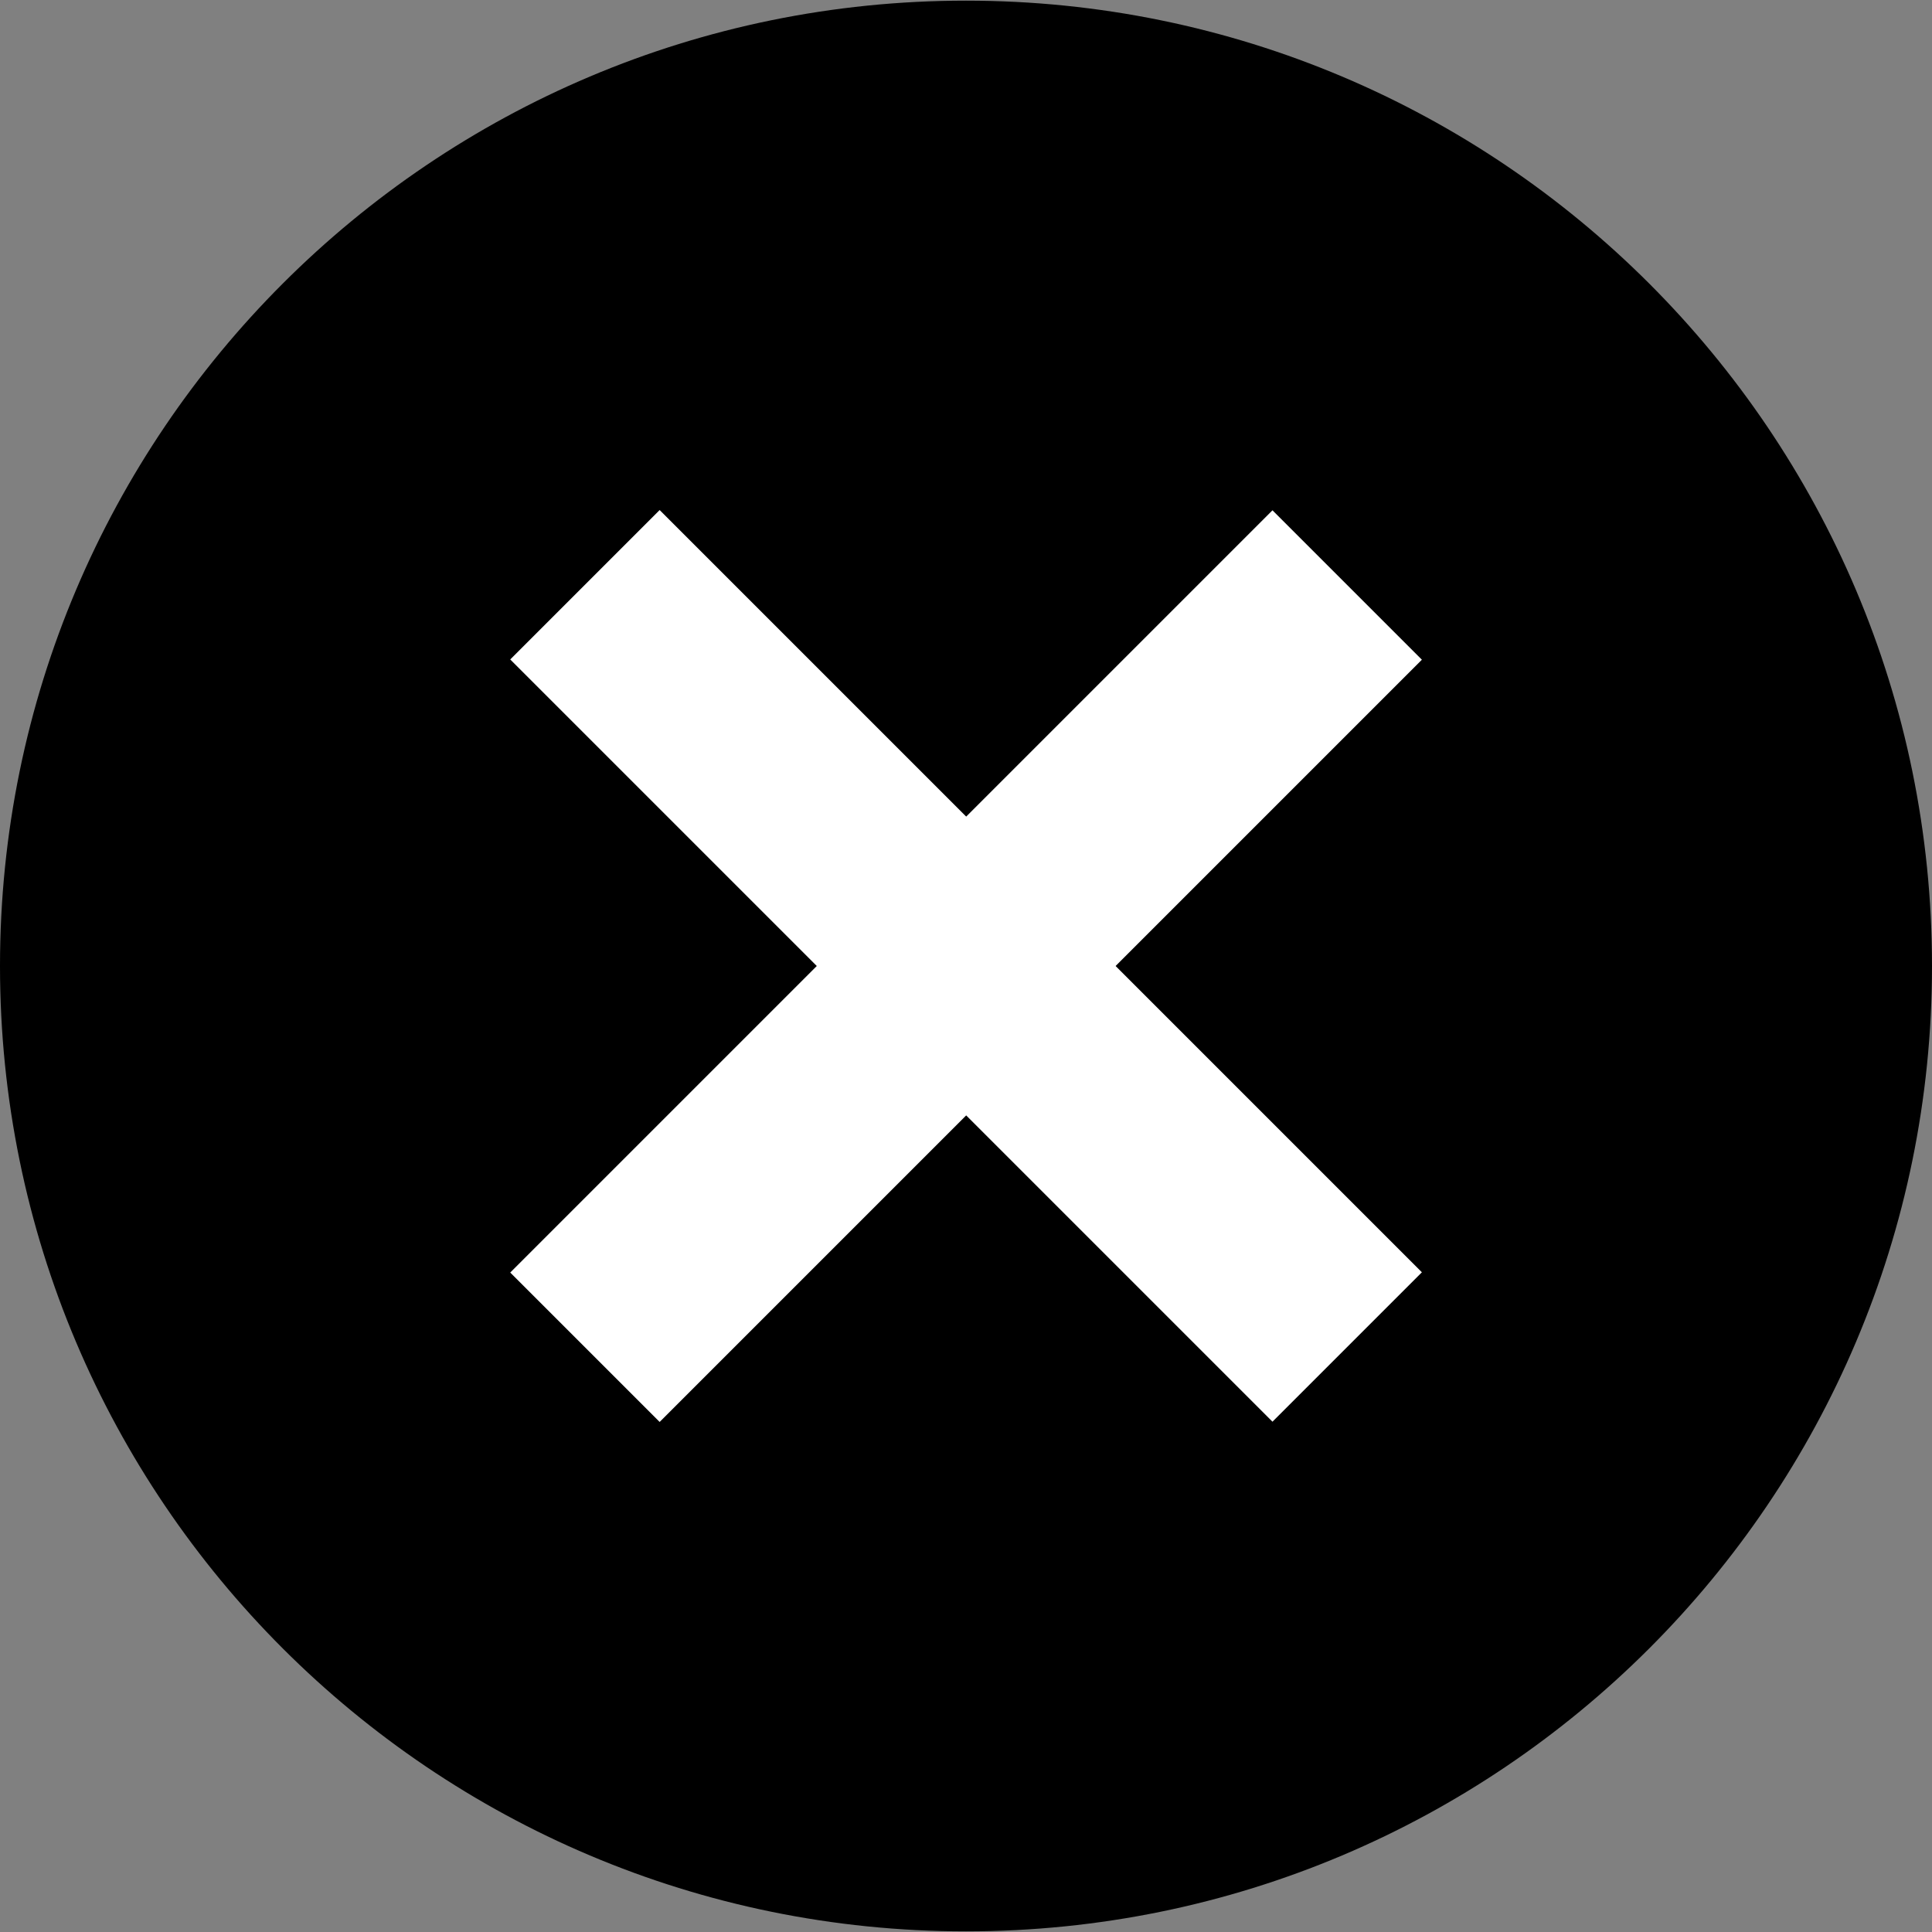<svg width="30" height="30" viewBox="0 0 30 30" fill="none" xmlns="http://www.w3.org/2000/svg">
<rect x="0" y="0" width="30" height="30" fill="#808080" stroke="none"/>
<g clip-path="url(#clip0_2119_166)">
<path d="M15 29.99C23.284 29.99 30 23.279 30 15C30 6.721 23.284 0.01 15 0.01C6.716 0.01 0 6.721 0 15C0 23.279 6.716 29.99 15 29.99Z" fill="black"/>
<path d="M19.759 22.076L22.079 19.756L10.243 7.92L7.923 10.24L19.759 22.076Z" fill="white"/>
<path d="M10.243 22.08L22.079 10.244L19.759 7.924L7.923 19.76L10.243 22.08Z" fill="white"/>
</g>
<defs>
<clipPath id="clip0_2119_166">
<rect width="30" height="30" fill="white"/>
</clipPath>
</defs>
</svg>
